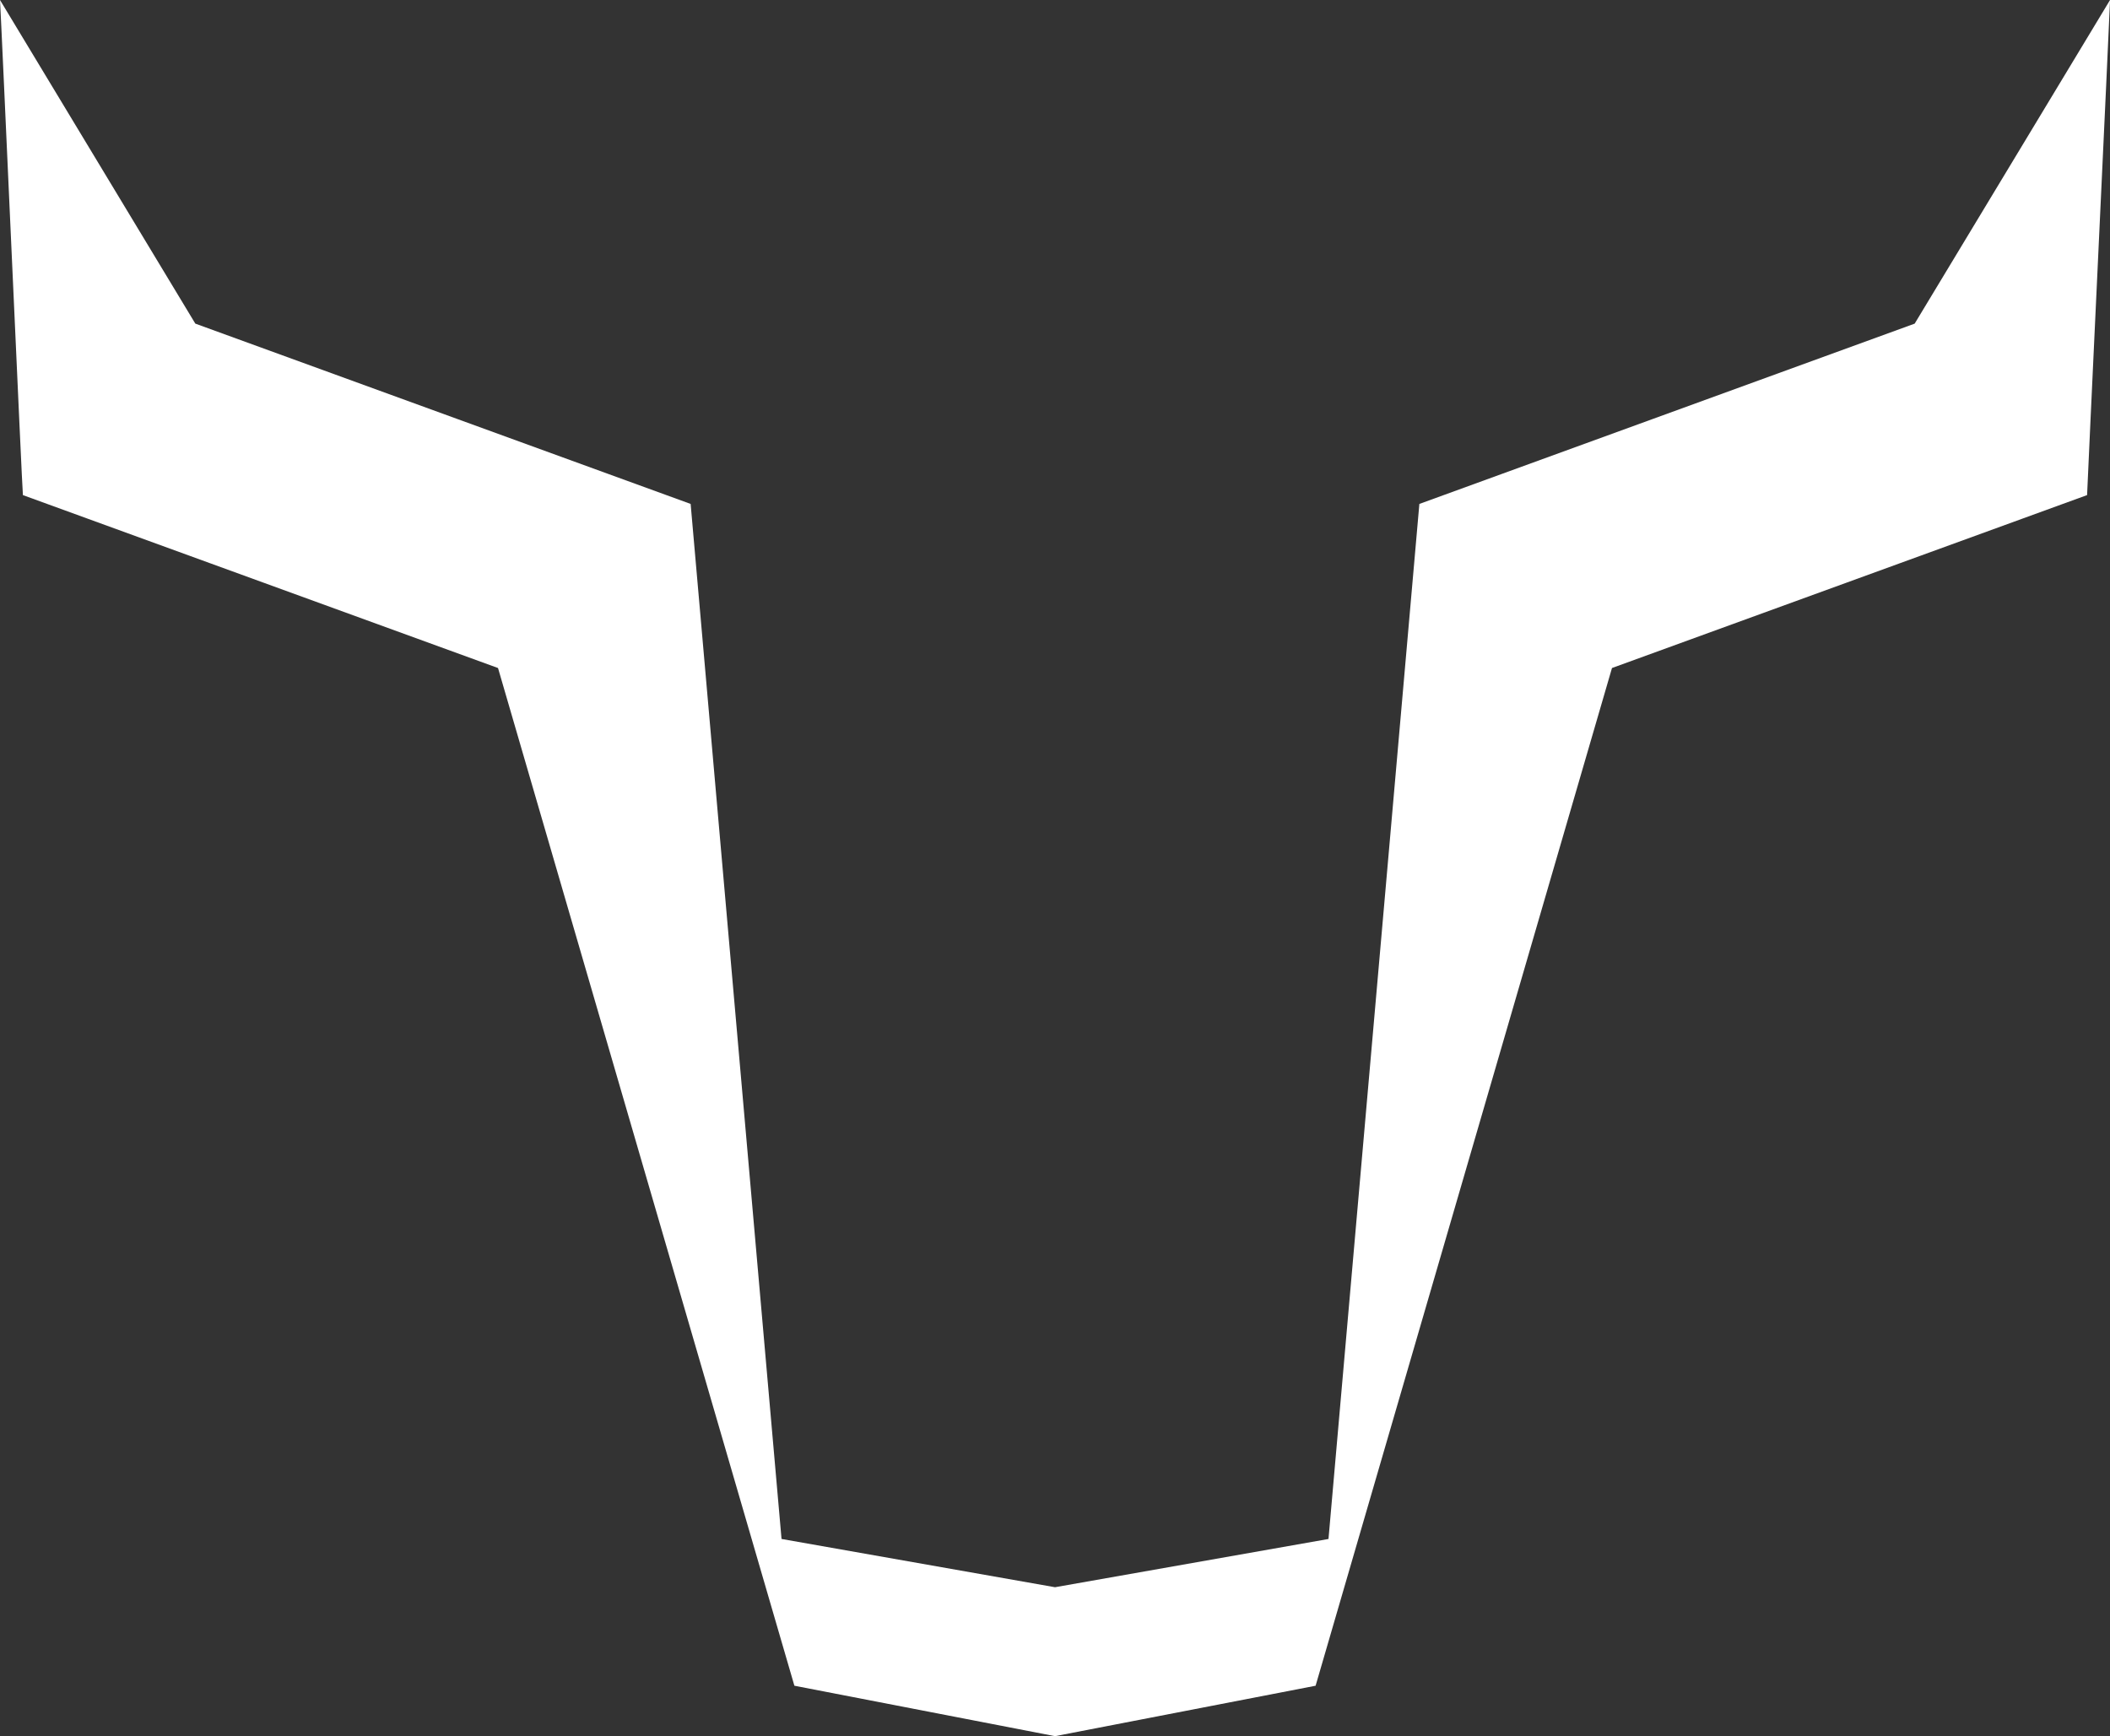 <svg xmlns="http://www.w3.org/2000/svg" xmlns:xlink="http://www.w3.org/1999/xlink" width="226.995" height="186.789" viewBox="0 0 226.995 186.789"><rect x="0" y="0" width="226.995" height="186.789" fill="#333333" stroke="none"/><defs><clipPath id="a"><rect width="226.995" height="186.789" fill="#fff"></rect></clipPath></defs><g clip-path="url(#a)"><path d="M205.982,34.818c-12.246,4.456-51.313,18.682-53.286,19.4l-.56,6.383L142.92,165.574,113.5,170.765l-29.422-5.192L74.859,60.6l-.56-6.383c-2.13-.772-41.035-14.938-53.287-19.4L0,0C.141,2.152,2.394,52.985,2.465,53.267l7.046,2.565L53.577,71.87,85.461,181.363l28.036,5.426,28.036-5.426L173.418,71.87l44.066-16.039,7.046-2.565C224.53,52.71,226.92,2.4,227,0Z" transform="translate(0 0)" fill="#fff"></path></g></svg>